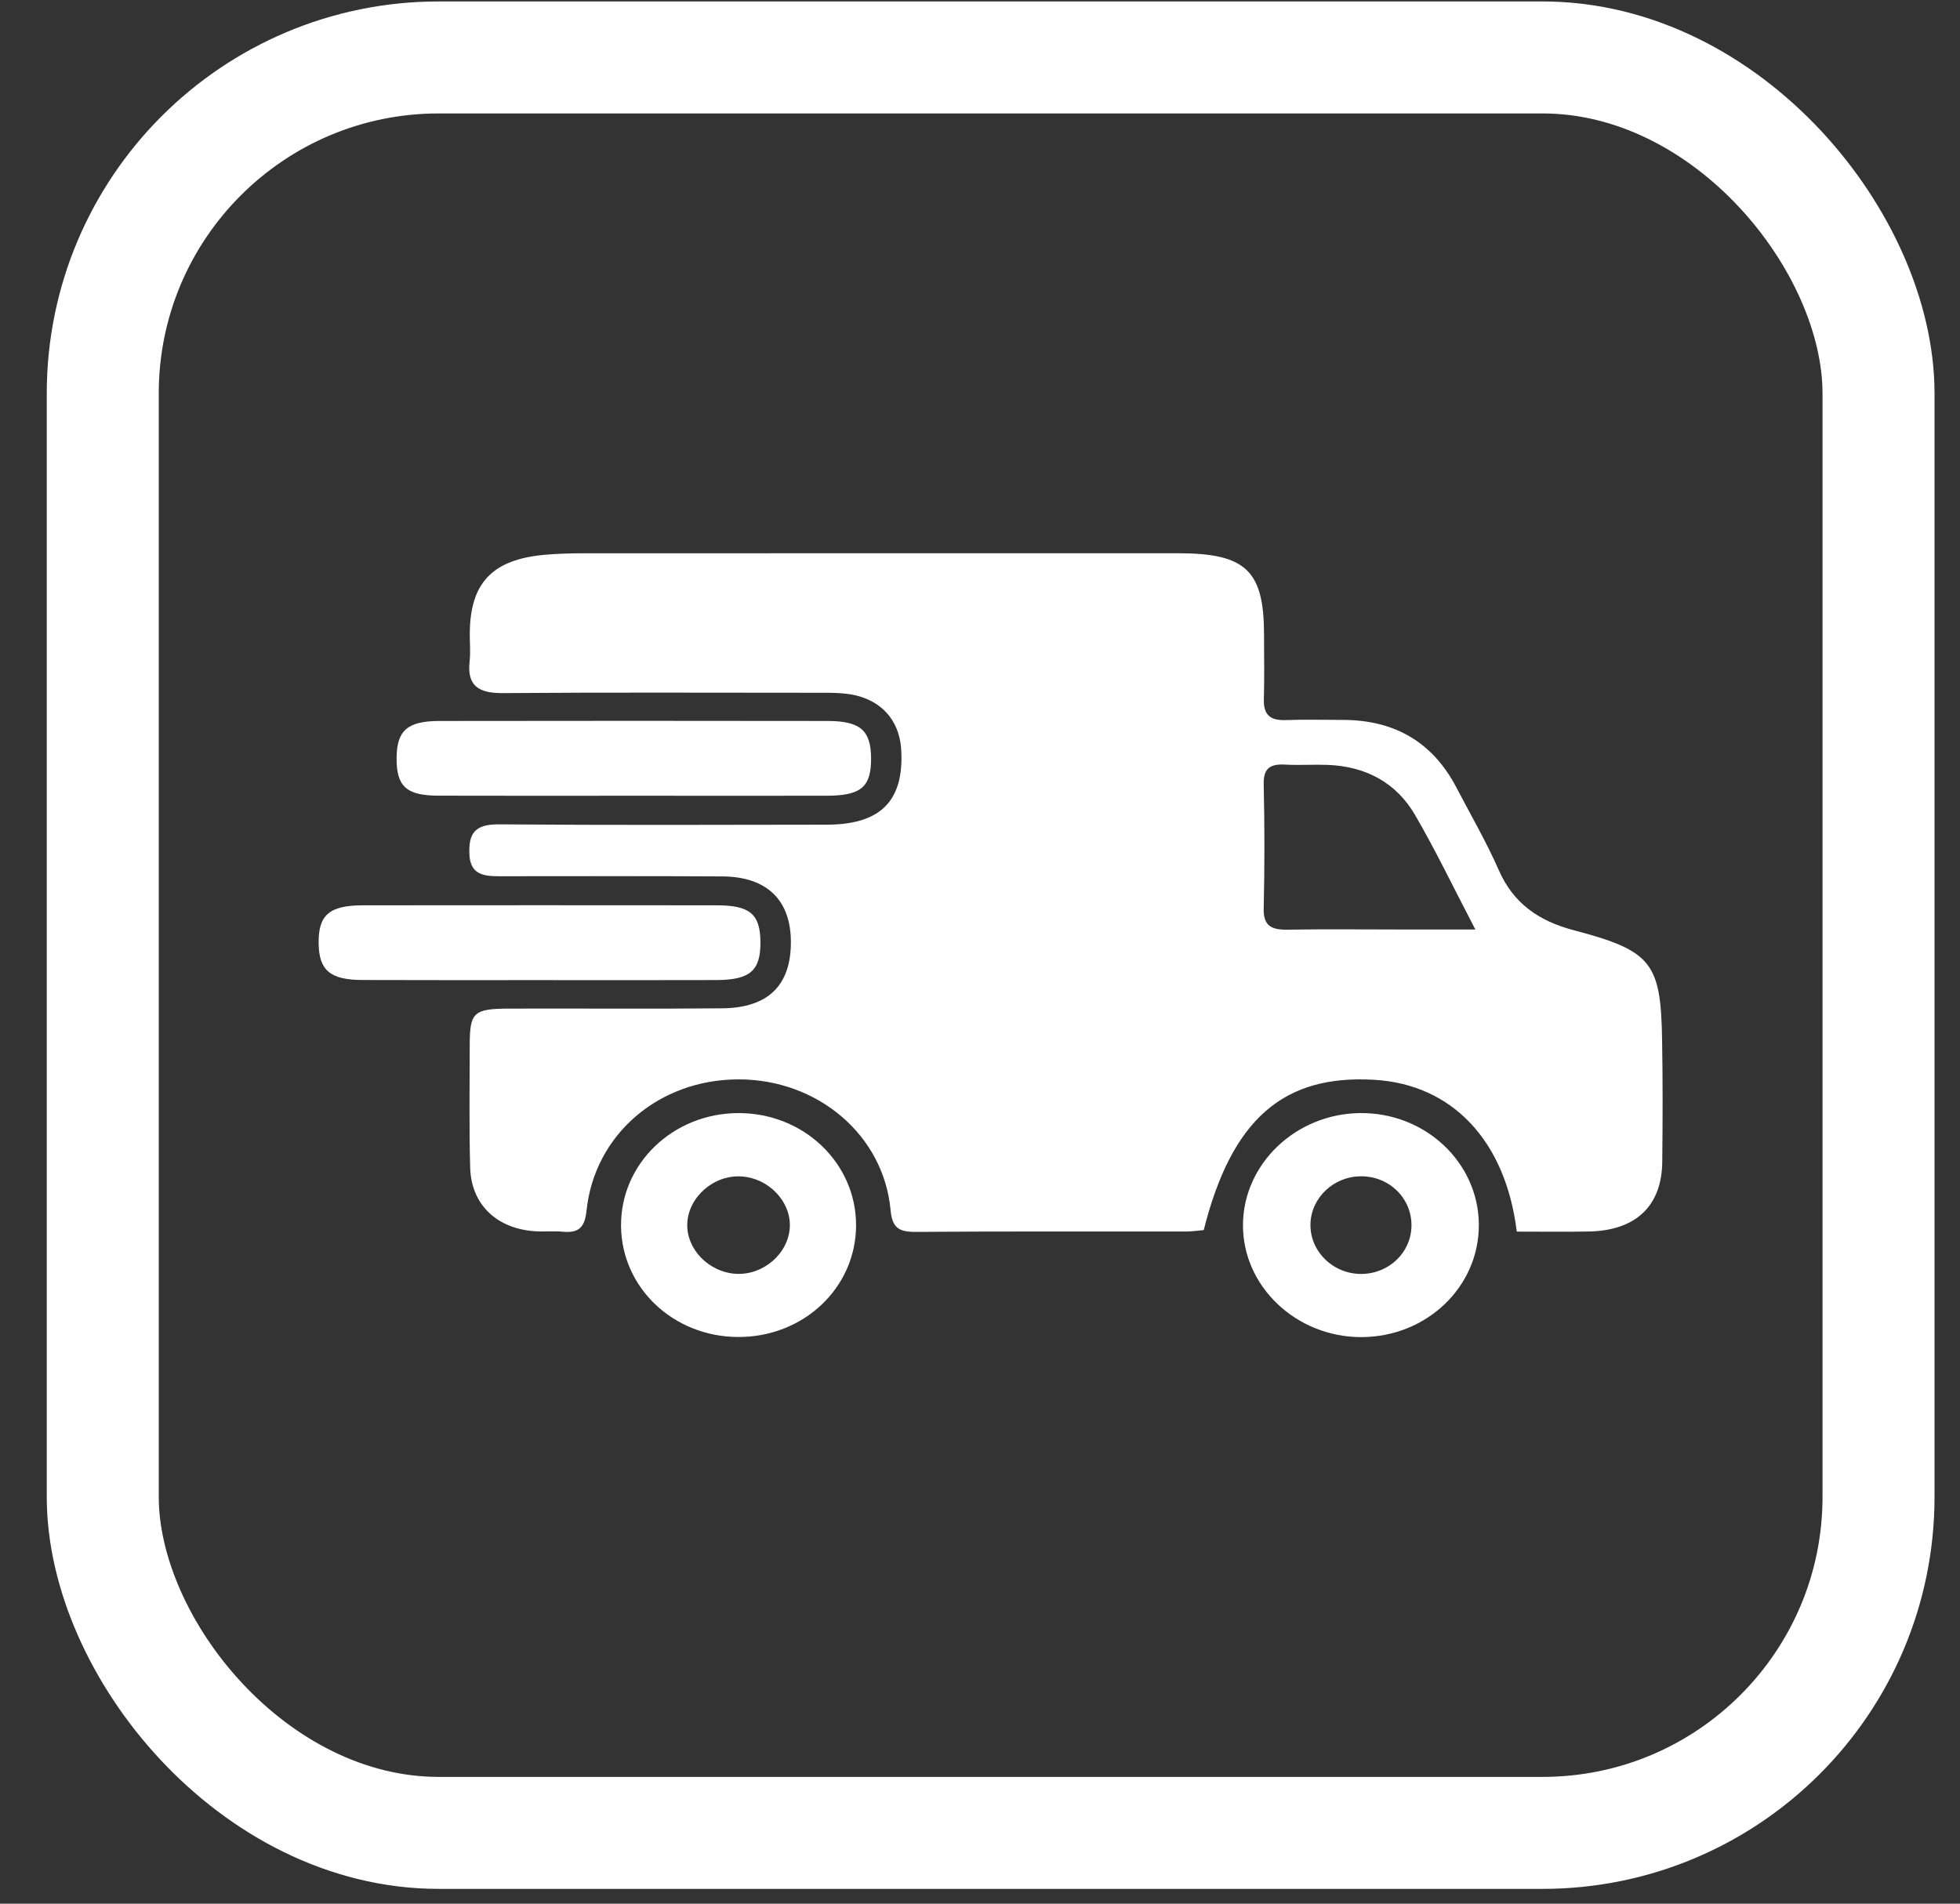 <?xml version="1.0" encoding="UTF-8"?> <svg xmlns="http://www.w3.org/2000/svg" width="35" height="34" viewBox="0 0 35 34" fill="none"><rect x="0" y="0" width="35" height="34" fill="#333333" stroke="none"/><g clip-path="url(#clip0_2_115)"><path d="M27.085 21.996C26.885 20.368 25.93 19.37 24.547 19.286C22.915 19.187 21.994 19.992 21.495 21.97C21.395 21.978 21.288 21.995 21.182 21.995C19.573 21.997 17.965 21.99 16.357 22.002C16.046 22.005 15.932 21.926 15.903 21.611C15.779 20.272 14.602 19.276 13.185 19.278C11.766 19.28 10.617 20.261 10.474 21.62C10.444 21.904 10.351 22.028 10.05 21.999C9.895 21.984 9.737 22 9.581 21.992C8.882 21.956 8.415 21.523 8.396 20.855C8.376 20.126 8.387 19.397 8.388 18.668C8.389 18.079 8.454 18.016 9.096 18.014C10.36 18.01 11.625 18.021 12.89 18.009C13.722 18.002 14.127 17.596 14.123 16.815C14.118 16.073 13.694 15.659 12.901 15.653C11.574 15.645 10.246 15.65 8.919 15.65C8.632 15.65 8.397 15.62 8.382 15.254C8.367 14.881 8.482 14.72 8.908 14.723C10.86 14.739 12.812 14.732 14.764 14.729C15.722 14.728 16.141 14.307 16.094 13.406C16.064 12.824 15.686 12.443 15.071 12.386C14.901 12.37 14.728 12.373 14.556 12.373C12.698 12.373 10.84 12.364 8.981 12.379C8.539 12.383 8.338 12.243 8.386 11.812C8.404 11.65 8.388 11.485 8.389 11.321C8.392 10.408 8.793 9.988 9.745 9.907C9.96 9.889 10.18 9.882 10.398 9.882C13.943 9.881 17.488 9.881 21.033 9.881C22.246 9.881 22.57 10.188 22.572 11.329C22.572 11.715 22.58 12.103 22.569 12.489C22.561 12.754 22.67 12.871 22.954 12.861C23.297 12.848 23.641 12.858 23.985 12.858C24.92 12.86 25.589 13.268 26.005 14.061C26.262 14.553 26.542 15.036 26.765 15.543C27.023 16.131 27.474 16.449 28.103 16.614C29.491 16.98 29.658 17.192 29.68 18.562C29.693 19.291 29.691 20.02 29.683 20.749C29.676 21.541 29.209 21.98 28.37 21.995C27.951 22.003 27.532 21.997 27.084 21.997L27.085 21.996ZM26.346 16.602C25.954 15.851 25.638 15.19 25.269 14.556C24.937 13.985 24.395 13.685 23.702 13.661C23.453 13.652 23.202 13.67 22.954 13.656C22.683 13.64 22.56 13.72 22.566 14.004C22.583 14.746 22.583 15.489 22.566 16.231C22.56 16.538 22.706 16.609 22.992 16.604C23.662 16.593 24.332 16.601 25.002 16.601C25.417 16.601 25.833 16.601 26.345 16.601L26.346 16.602Z" fill="white"></path><path d="M11.297 14.212C10.142 14.212 8.987 14.215 7.831 14.211C7.256 14.21 7.079 14.046 7.082 13.54C7.085 13.048 7.273 12.877 7.85 12.877C10.161 12.873 12.47 12.874 14.781 12.877C15.362 12.878 15.55 13.045 15.555 13.535C15.559 14.054 15.38 14.211 14.762 14.212C13.607 14.214 12.452 14.212 11.297 14.212H11.297Z" fill="white"></path><path d="M26.408 21.871C26.413 22.984 25.475 23.881 24.306 23.881C23.142 23.881 22.187 22.97 22.196 21.87C22.205 20.785 23.139 19.894 24.283 19.88C25.447 19.865 26.402 20.761 26.408 21.871ZM25.205 21.898C25.213 21.402 24.808 21.005 24.299 21.009C23.812 21.012 23.41 21.396 23.401 21.864C23.392 22.352 23.806 22.756 24.311 22.753C24.803 22.749 25.197 22.372 25.205 21.897V21.898Z" fill="white"></path><path d="M15.287 21.887C15.284 23.003 14.344 23.889 13.171 23.879C12.018 23.87 11.101 22.997 11.09 21.898C11.079 20.786 12.015 19.884 13.183 19.88C14.35 19.876 15.29 20.773 15.287 21.887H15.287ZM12.273 21.851C12.253 22.303 12.649 22.717 13.133 22.75C13.626 22.784 14.083 22.389 14.104 21.912C14.123 21.459 13.728 21.044 13.244 21.012C12.752 20.978 12.294 21.374 12.273 21.85V21.851Z" fill="white"></path><path d="M9.608 17.505C8.563 17.505 7.517 17.507 6.472 17.503C5.896 17.502 5.696 17.329 5.69 16.85C5.683 16.342 5.879 16.17 6.483 16.169C8.59 16.167 10.696 16.167 12.803 16.169C13.391 16.17 13.574 16.327 13.579 16.817C13.585 17.334 13.398 17.502 12.792 17.504C11.73 17.508 10.669 17.505 9.608 17.505V17.505Z" fill="white"></path></g><rect x="1.835" y="1.026" width="31.71" height="31.71" rx="6" stroke="white" stroke-width="2"></rect><defs><clipPath id="clip0_2_115"><rect width="24" height="14" fill="white" transform="translate(5.69 9.881)"></rect></clipPath></defs></svg> 